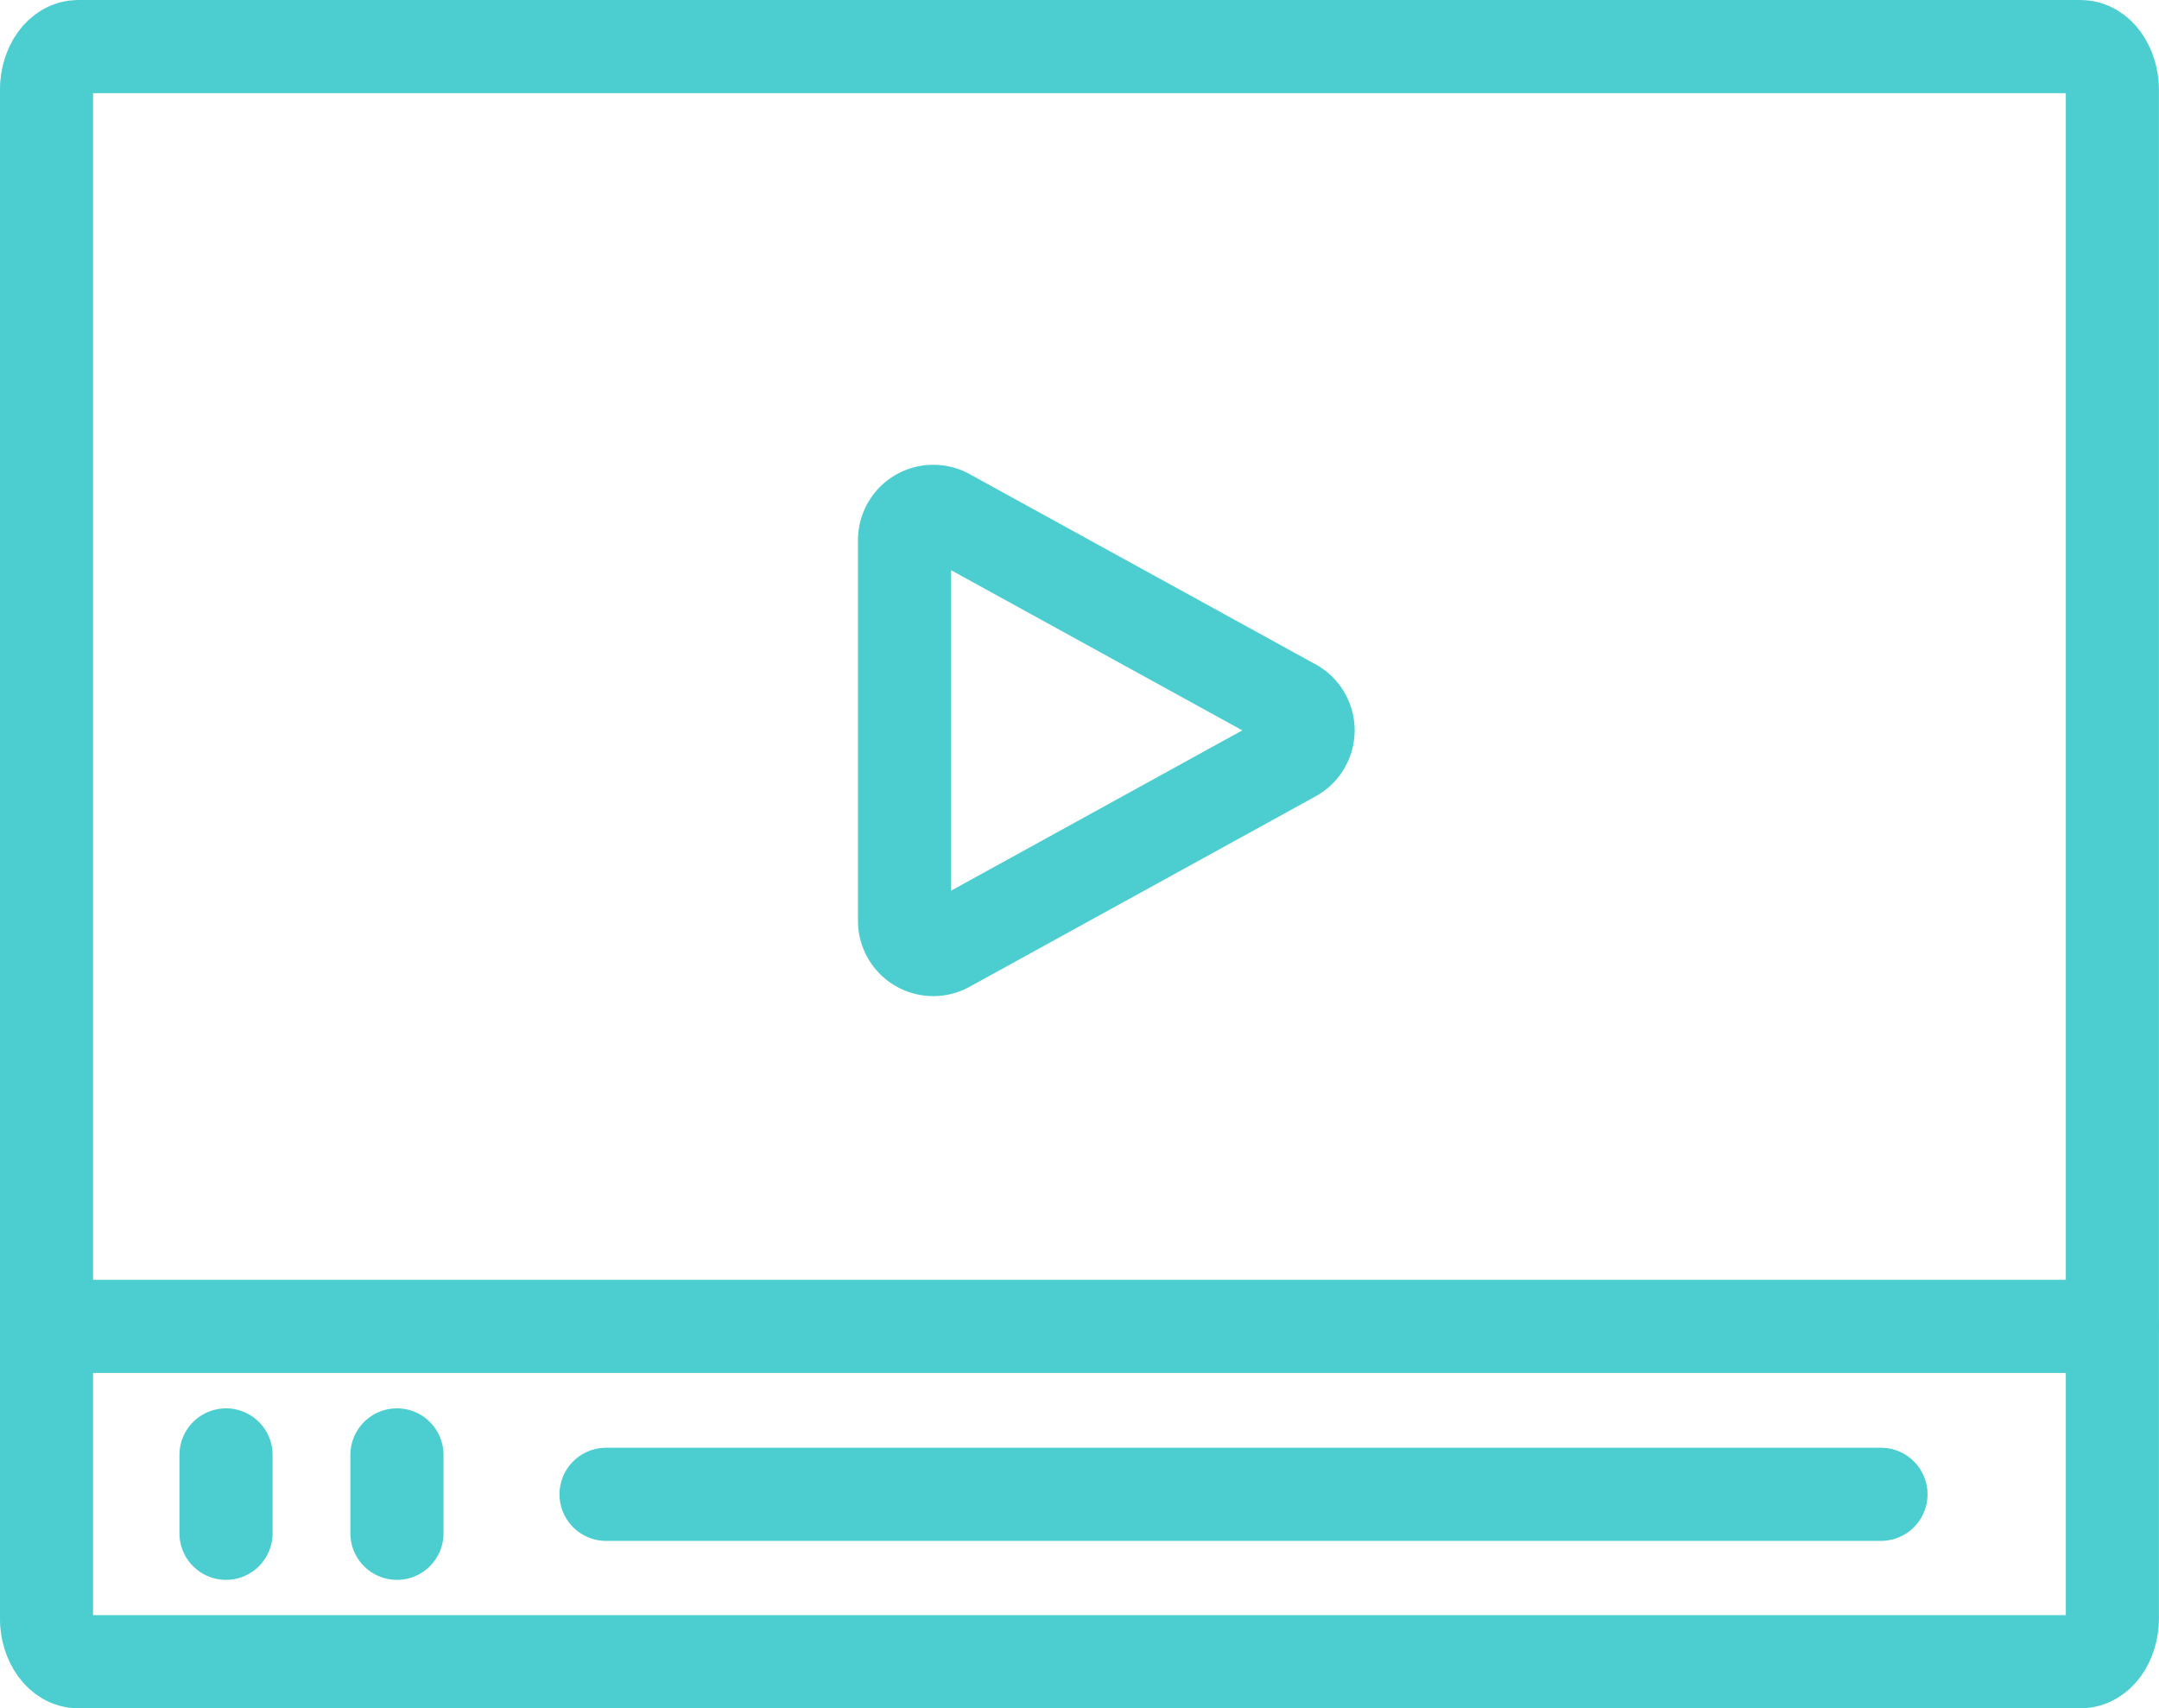 <svg xmlns="http://www.w3.org/2000/svg" width="46.357" height="36.684" viewBox="0 0 46.357 36.684">
  <g id="Group_1035" data-name="Group 1035" transform="translate(-34 -1380.001)">
    <path id="Path_44" data-name="Path 44" d="M403.3,274.431h-43c-.375,0-.679-.42-.679-.938V240.685c0-.518.3-.938.679-.938h43c.375,0,.679.42.679.938v32.808C403.98,274.011,403.676,274.431,403.3,274.431Z" transform="translate(-324.623 1141.254)" fill="none" stroke="#4cced1" stroke-linecap="round" stroke-linejoin="round" stroke-width="2"/>
    <path id="Path_45" data-name="Path 45" d="M390.262,255.989l-7.429-4.086a.618.618,0,0,0-.915.541v8.176a.617.617,0,0,0,.915.54l7.43-4.09a.618.618,0,0,0,0-1.082Z" transform="translate(-328.496 1139.155)" fill="none" stroke="#4cced1" stroke-linecap="round" stroke-linejoin="round" stroke-width="2"/>
    <line id="Line_39" data-name="Line 39" x2="44.357" transform="translate(35 1408.484)" fill="none" stroke="#4cced1" stroke-linecap="round" stroke-linejoin="round" stroke-width="2"/>
    <line id="Line_40" data-name="Line 40" x2="27.374" transform="translate(47.013 1412.09)" fill="none" stroke="#4cced1" stroke-linecap="round" stroke-linejoin="round" stroke-width="2"/>
    <line id="Line_41" data-name="Line 41" y2="1.683" transform="translate(38.853 1411.244)" fill="none" stroke="#4cced1" stroke-linecap="round" stroke-linejoin="round" stroke-width="2"/>
    <line id="Line_42" data-name="Line 42" y2="1.683" transform="translate(42.523 1411.244)" fill="none" stroke="#4cced1" stroke-linecap="round" stroke-linejoin="round" stroke-width="2"/>
  </g>
</svg>
